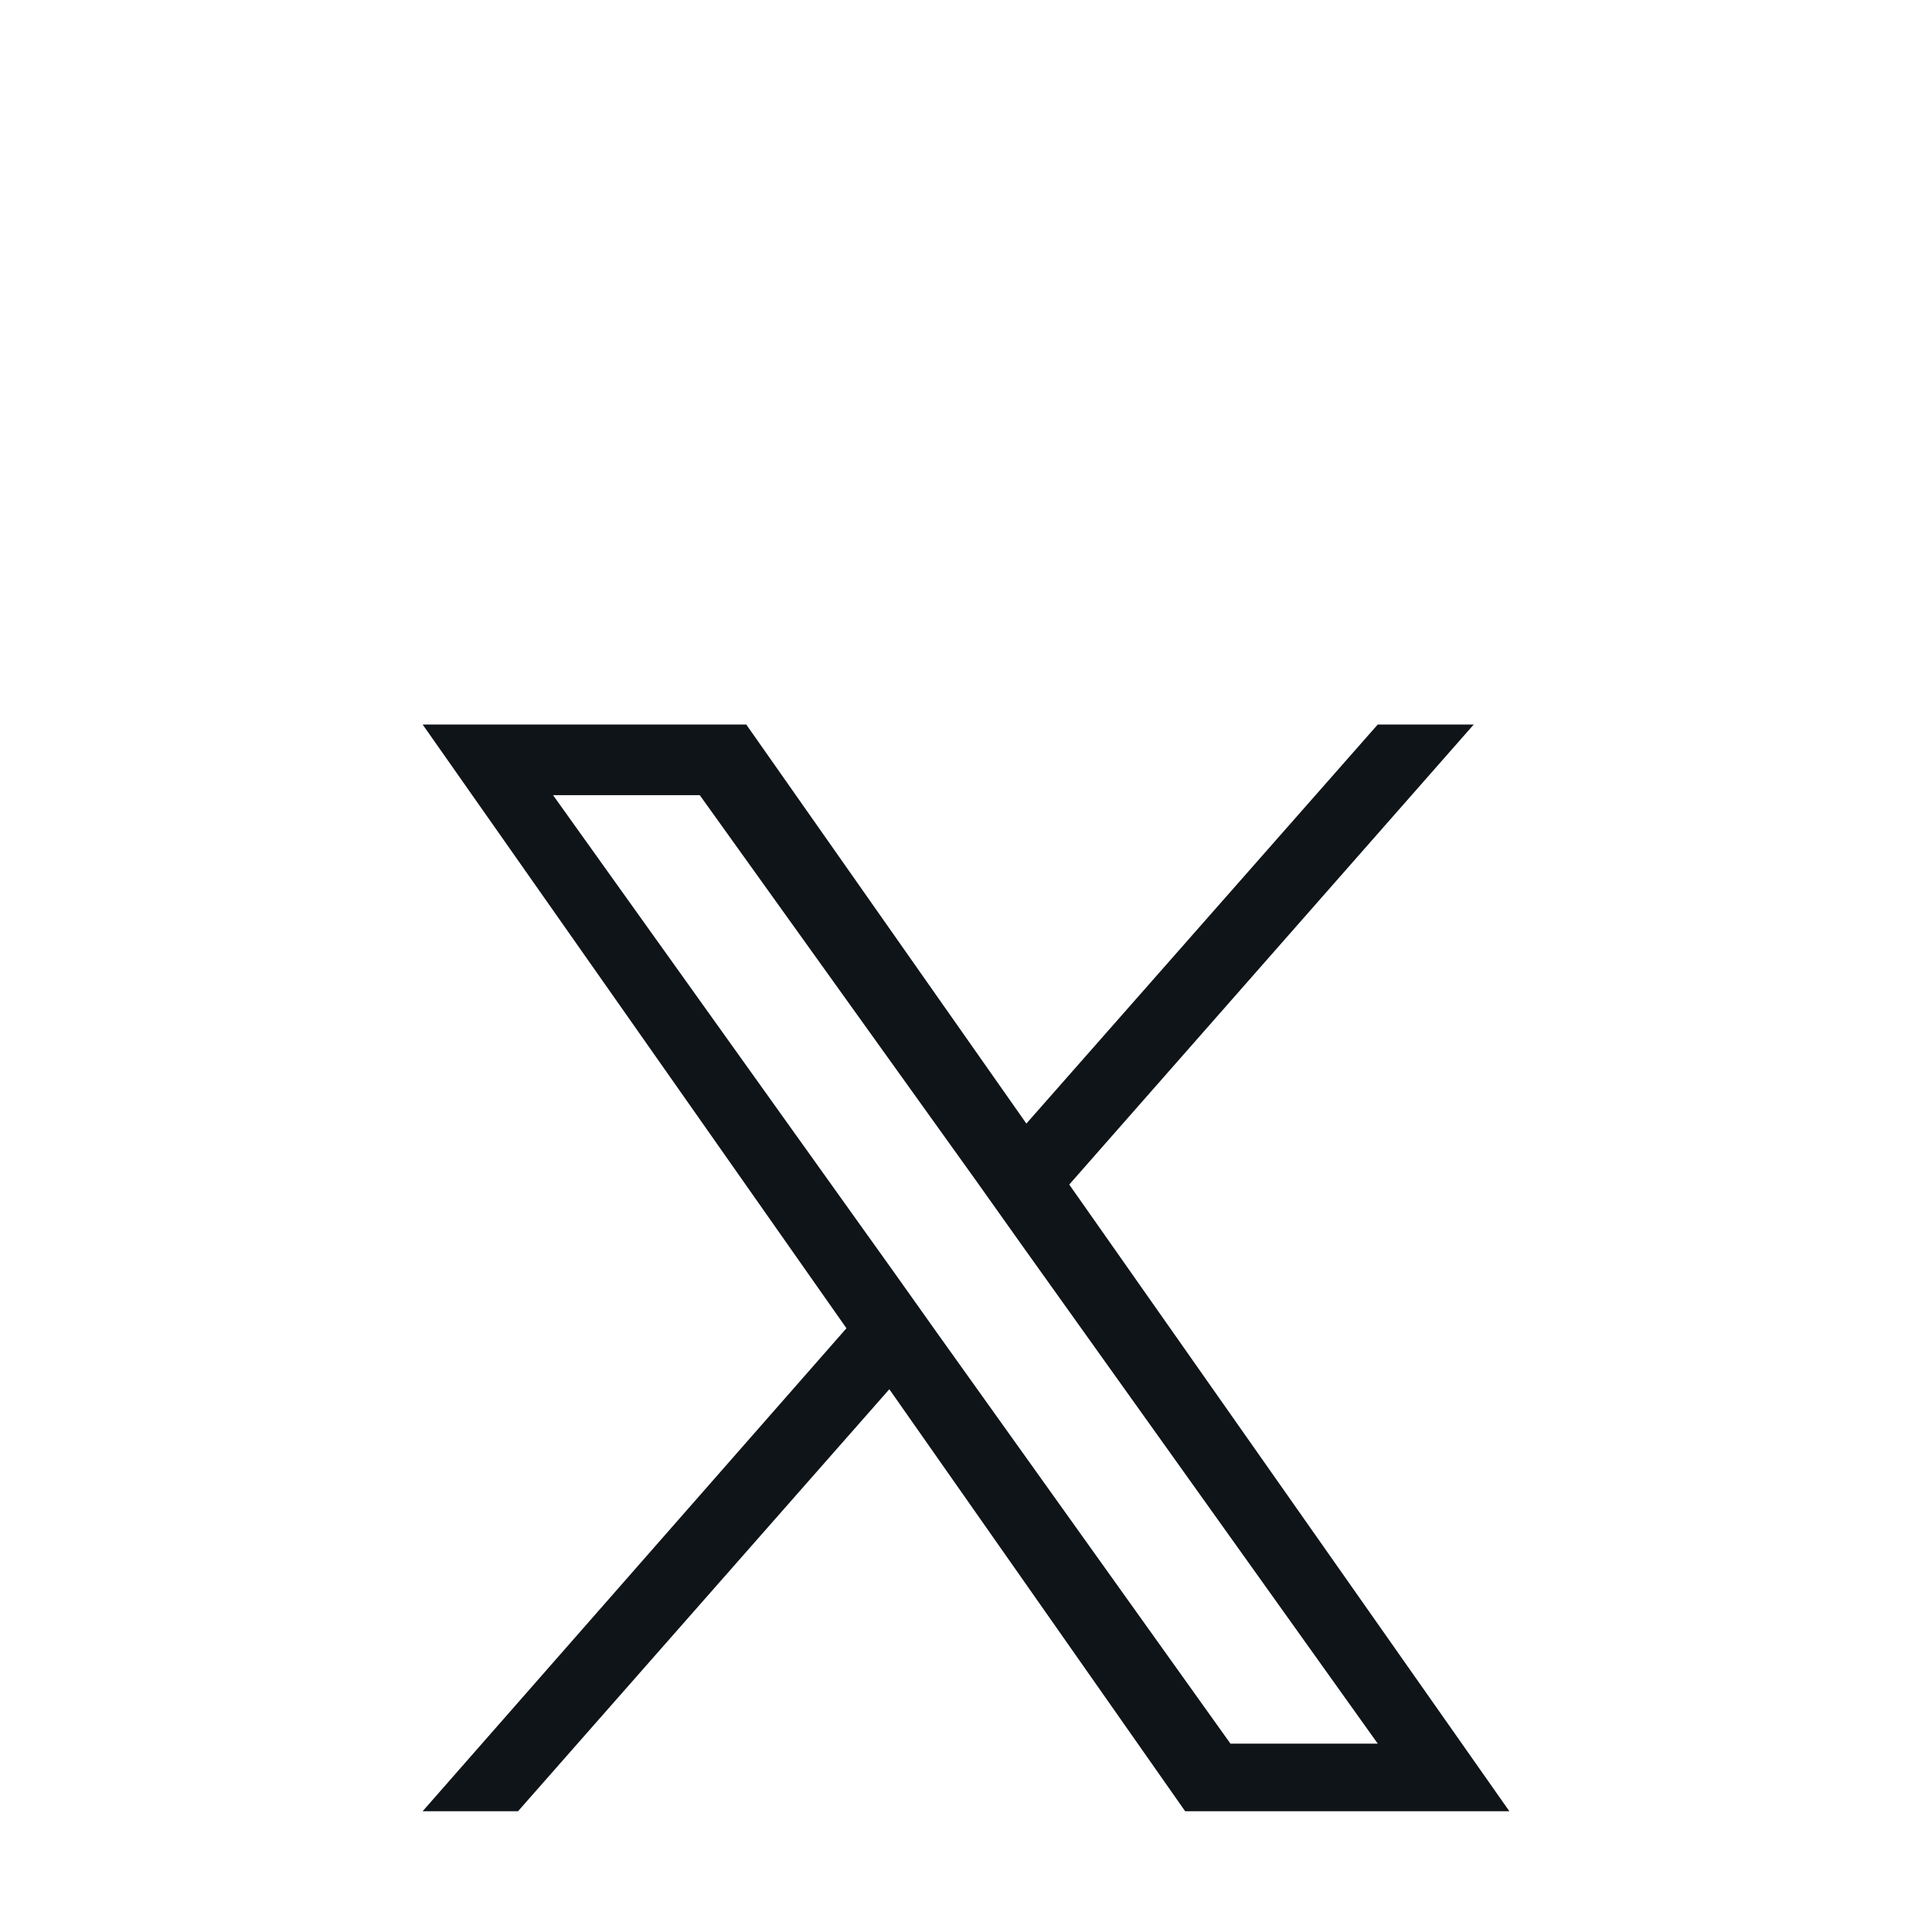 <svg width="32" height="32" viewBox="0 0 32 32" fill="none" xmlns="http://www.w3.org/2000/svg" xmlns:xlink="http://www.w3.org/1999/xlink">
	<desc>
			Created with Pixso.
	</desc>
	<defs>
		<filter id="filter_14_56661_dd" x="-36" y="-3" width="104" height="48" filterUnits="userSpaceOnUse" color-interpolation-filters="sRGB">
			<feFlood flood-opacity="0" result="BackgroundImageFix"/>
			<feColorMatrix in="SourceAlpha" type="matrix" values="0 0 0 0 0 0 0 0 0 0 0 0 0 0 0 0 0 0 127 0" result="hardAlpha"/>
			<feOffset dx="0" dy="5"/>
			<feGaussianBlur stdDeviation="5.333"/>
			<feComposite in2="hardAlpha" operator="out" k2="-1" k3="1"/>
			<feColorMatrix type="matrix" values="0 0 0 0 0.725 0 0 0 0 0.725 0 0 0 0 0.725 0 0 0 0.3 0"/>
			<feBlend mode="normal" in2="BackgroundImageFix" result="effect_dropShadow_1"/>
			<feBlend mode="normal" in="SourceGraphic" in2="effect_dropShadow_1" result="shape"/>
		</filter>
	</defs>
	<rect width="32" height="32"/>
	<rect id="Social buttons" rx="8" width="32" height="32" fill="#FFFFFF" fill-opacity="1"/>
	<g filter="url(#filter_14_56661_dd)">
		<path id="Vector" d="M17.71 14.62L24.41 7L22.82 7L17 13.61L12.36 7L7 7L14.02 17L7 25L8.58 25L14.73 18.01L19.63 25L25 25L17.71 14.62ZM15.53 17.09L14.82 16.09L9.16 8.17L11.59 8.17L16.17 14.56L16.88 15.56L22.82 23.88L20.38 23.88L15.53 17.09L15.53 17.09Z" fill="#0F1419" fill-opacity="1" fill-rule="nonzero"/>
	</g>
</svg>
